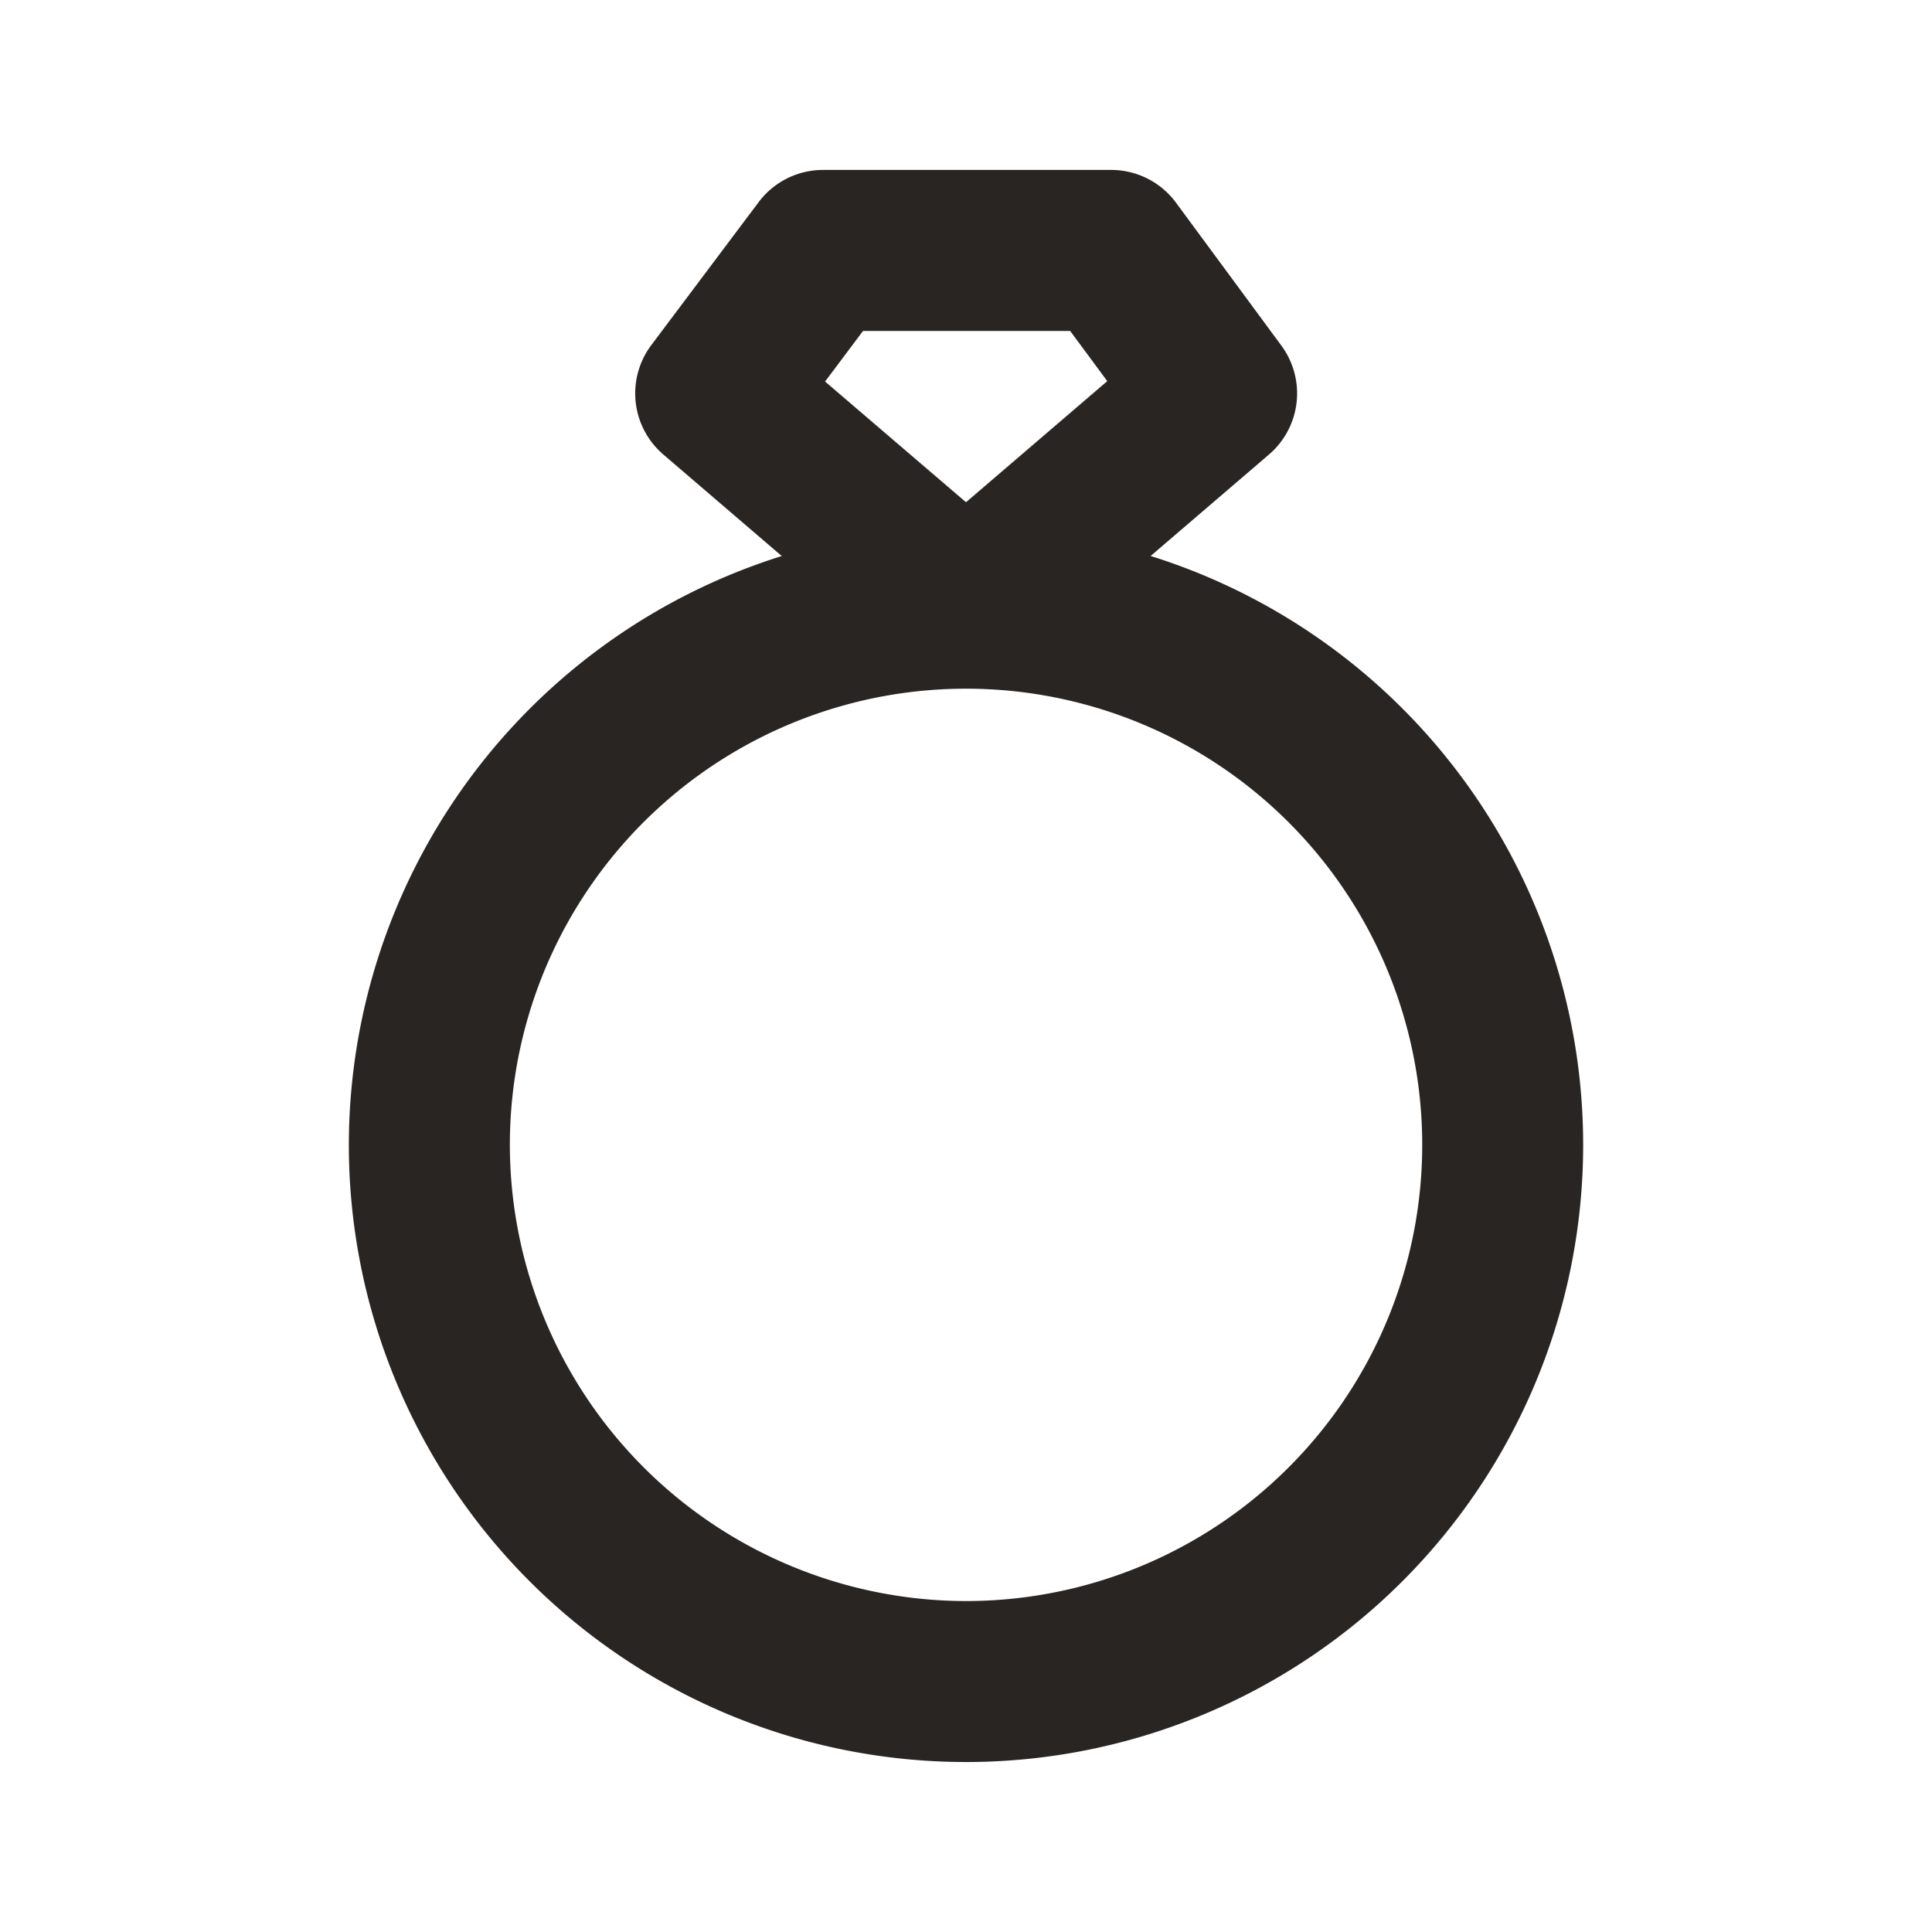<svg xmlns="http://www.w3.org/2000/svg" width="50" height="50" viewBox="0 0 50 50"><g id="hochzeit-x2" transform="translate(-1117 -133)"><rect id="spacer" width="50" height="50" transform="translate(1117 133)" fill="rgba(255,255,255,0)"></rect><path id="spacer_-_Outline" data-name="spacer - Outline" d="M4.167,4.167V45.833H45.833V4.167H4.167M0,0H50V50H0Z" transform="translate(1117 133)" fill="rgba(0,0,0,0)"></path><g id="Group_8388" data-name="Group 8388" transform="translate(1126.028 137.398)"><rect id="spacer-2" data-name="spacer" width="31.481" height="40.741" transform="translate(0.231 0.231)" fill="rgba(255,255,255,0)"></rect><path id="spacer_-_Outline-2" data-name="spacer - Outline" d="M4.167,4.167V36.574H27.315V4.167H4.167M0,0H31.481V40.741H0Z" transform="translate(0.231 0.231)" fill="rgba(0,0,0,0)"></path><g id="Group_8388-2" data-name="Group 8388" transform="translate(0 0)"><path id="Ellipse_1624" data-name="Ellipse 1624" d="M14.972-1A15.972,15.972,0,1,1-1,14.972,15.99,15.99,0,0,1,14.972-1Zm0,27.778A11.806,11.806,0,1,0,3.167,14.972,11.819,11.819,0,0,0,14.972,26.778Z" transform="translate(1 10.259)" fill="#292522"></path><path id="Path_5694" data-name="Path 5694" d="M21.861,3h7.457A2.083,2.083,0,0,1,31,3.848l2.728,3.7a2.083,2.083,0,0,1-.322,2.817l-6.481,5.556a2.083,2.083,0,0,1-2.712,0l-6.481-5.556a2.083,2.083,0,0,1-.311-2.832l2.778-3.7A2.083,2.083,0,0,1,21.861,3Zm6.4,4.167H22.9l-.982,1.309L25.565,11.6l3.656-3.134Z" transform="translate(-9.593 -3)" fill="#292522"></path></g></g></g></svg>